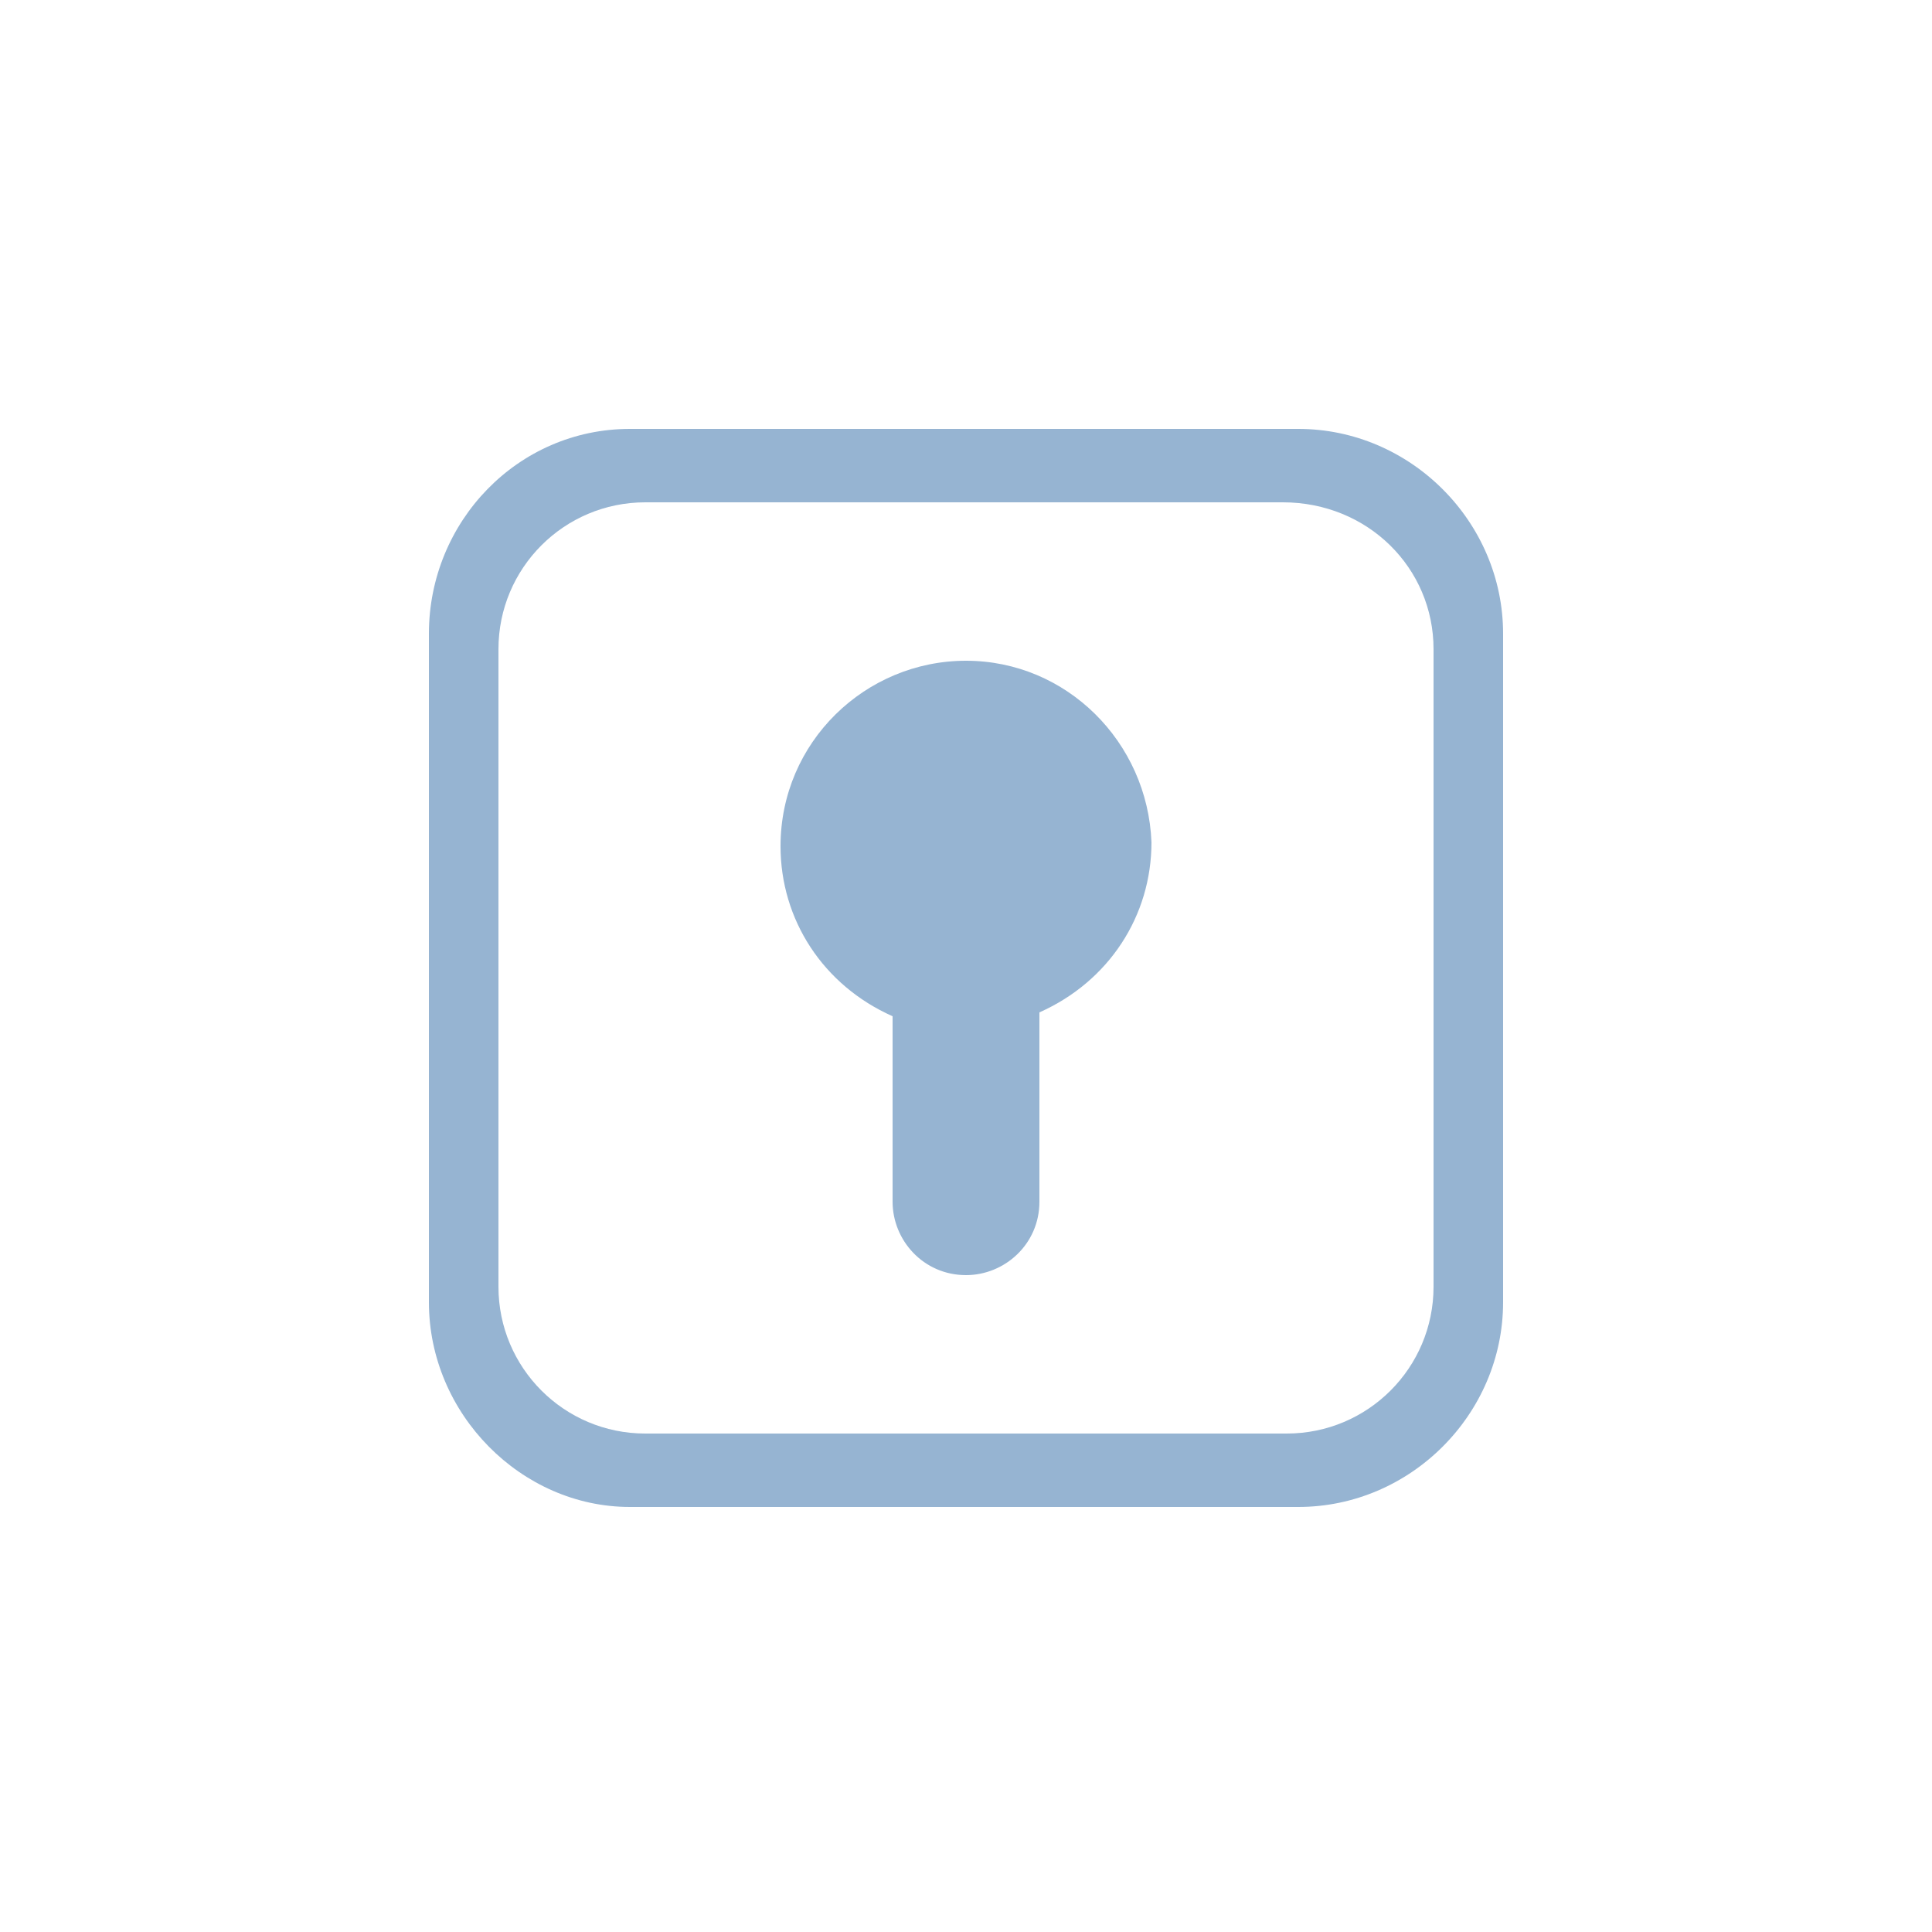<?xml version="1.0" encoding="utf-8"?>
<!-- Generator: Adobe Illustrator 25.2.1, SVG Export Plug-In . SVG Version: 6.00 Build 0)  -->
<svg version="1.1" id="レイヤー_1" xmlns="http://www.w3.org/2000/svg" xmlns:xlink="http://www.w3.org/1999/xlink" x="0px"
	 y="0px" viewBox="0 0 50 50" style="enable-background:new 0 0 50 50;" xml:space="preserve">
<style type="text/css">
	.st0{fill:#FFFFFF;}
	.st1{fill:#96B4D2;}
</style>
<rect class="st0" width="50" height="50"/>
<g>
	<path class="st1" d="M25,17.1c-2.6,0-4.8,2.1-4.8,4.8c0,1.9,1.1,3.6,2.9,4.4v4.8c0,1,0.8,1.9,1.9,1.9c1,0,1.9-0.8,1.9-1.9v-4.9
		c1.8-0.8,2.9-2.5,2.9-4.4C29.7,19.2,27.6,17.1,25,17.1z"/>
	<path class="st1" d="M33.6,11.1H16.3c-2.9,0-5.2,2.4-5.2,5.3v17.3c0,2.9,2.4,5.3,5.2,5.3h17.3c2.9,0,5.3-2.4,5.3-5.3V16.4
		C38.9,13.5,36.5,11.1,33.6,11.1z M37.1,16.8v16.4c0,0,0,0.1,0,0.1c0,2.1-1.7,3.8-3.8,3.8H16.7c-2.1,0-3.8-1.7-3.8-3.8V16.8
		c0-2.1,1.7-3.8,3.8-3.8h16.5C35.4,13,37.1,14.7,37.1,16.8z"/>
</g>
</svg>
